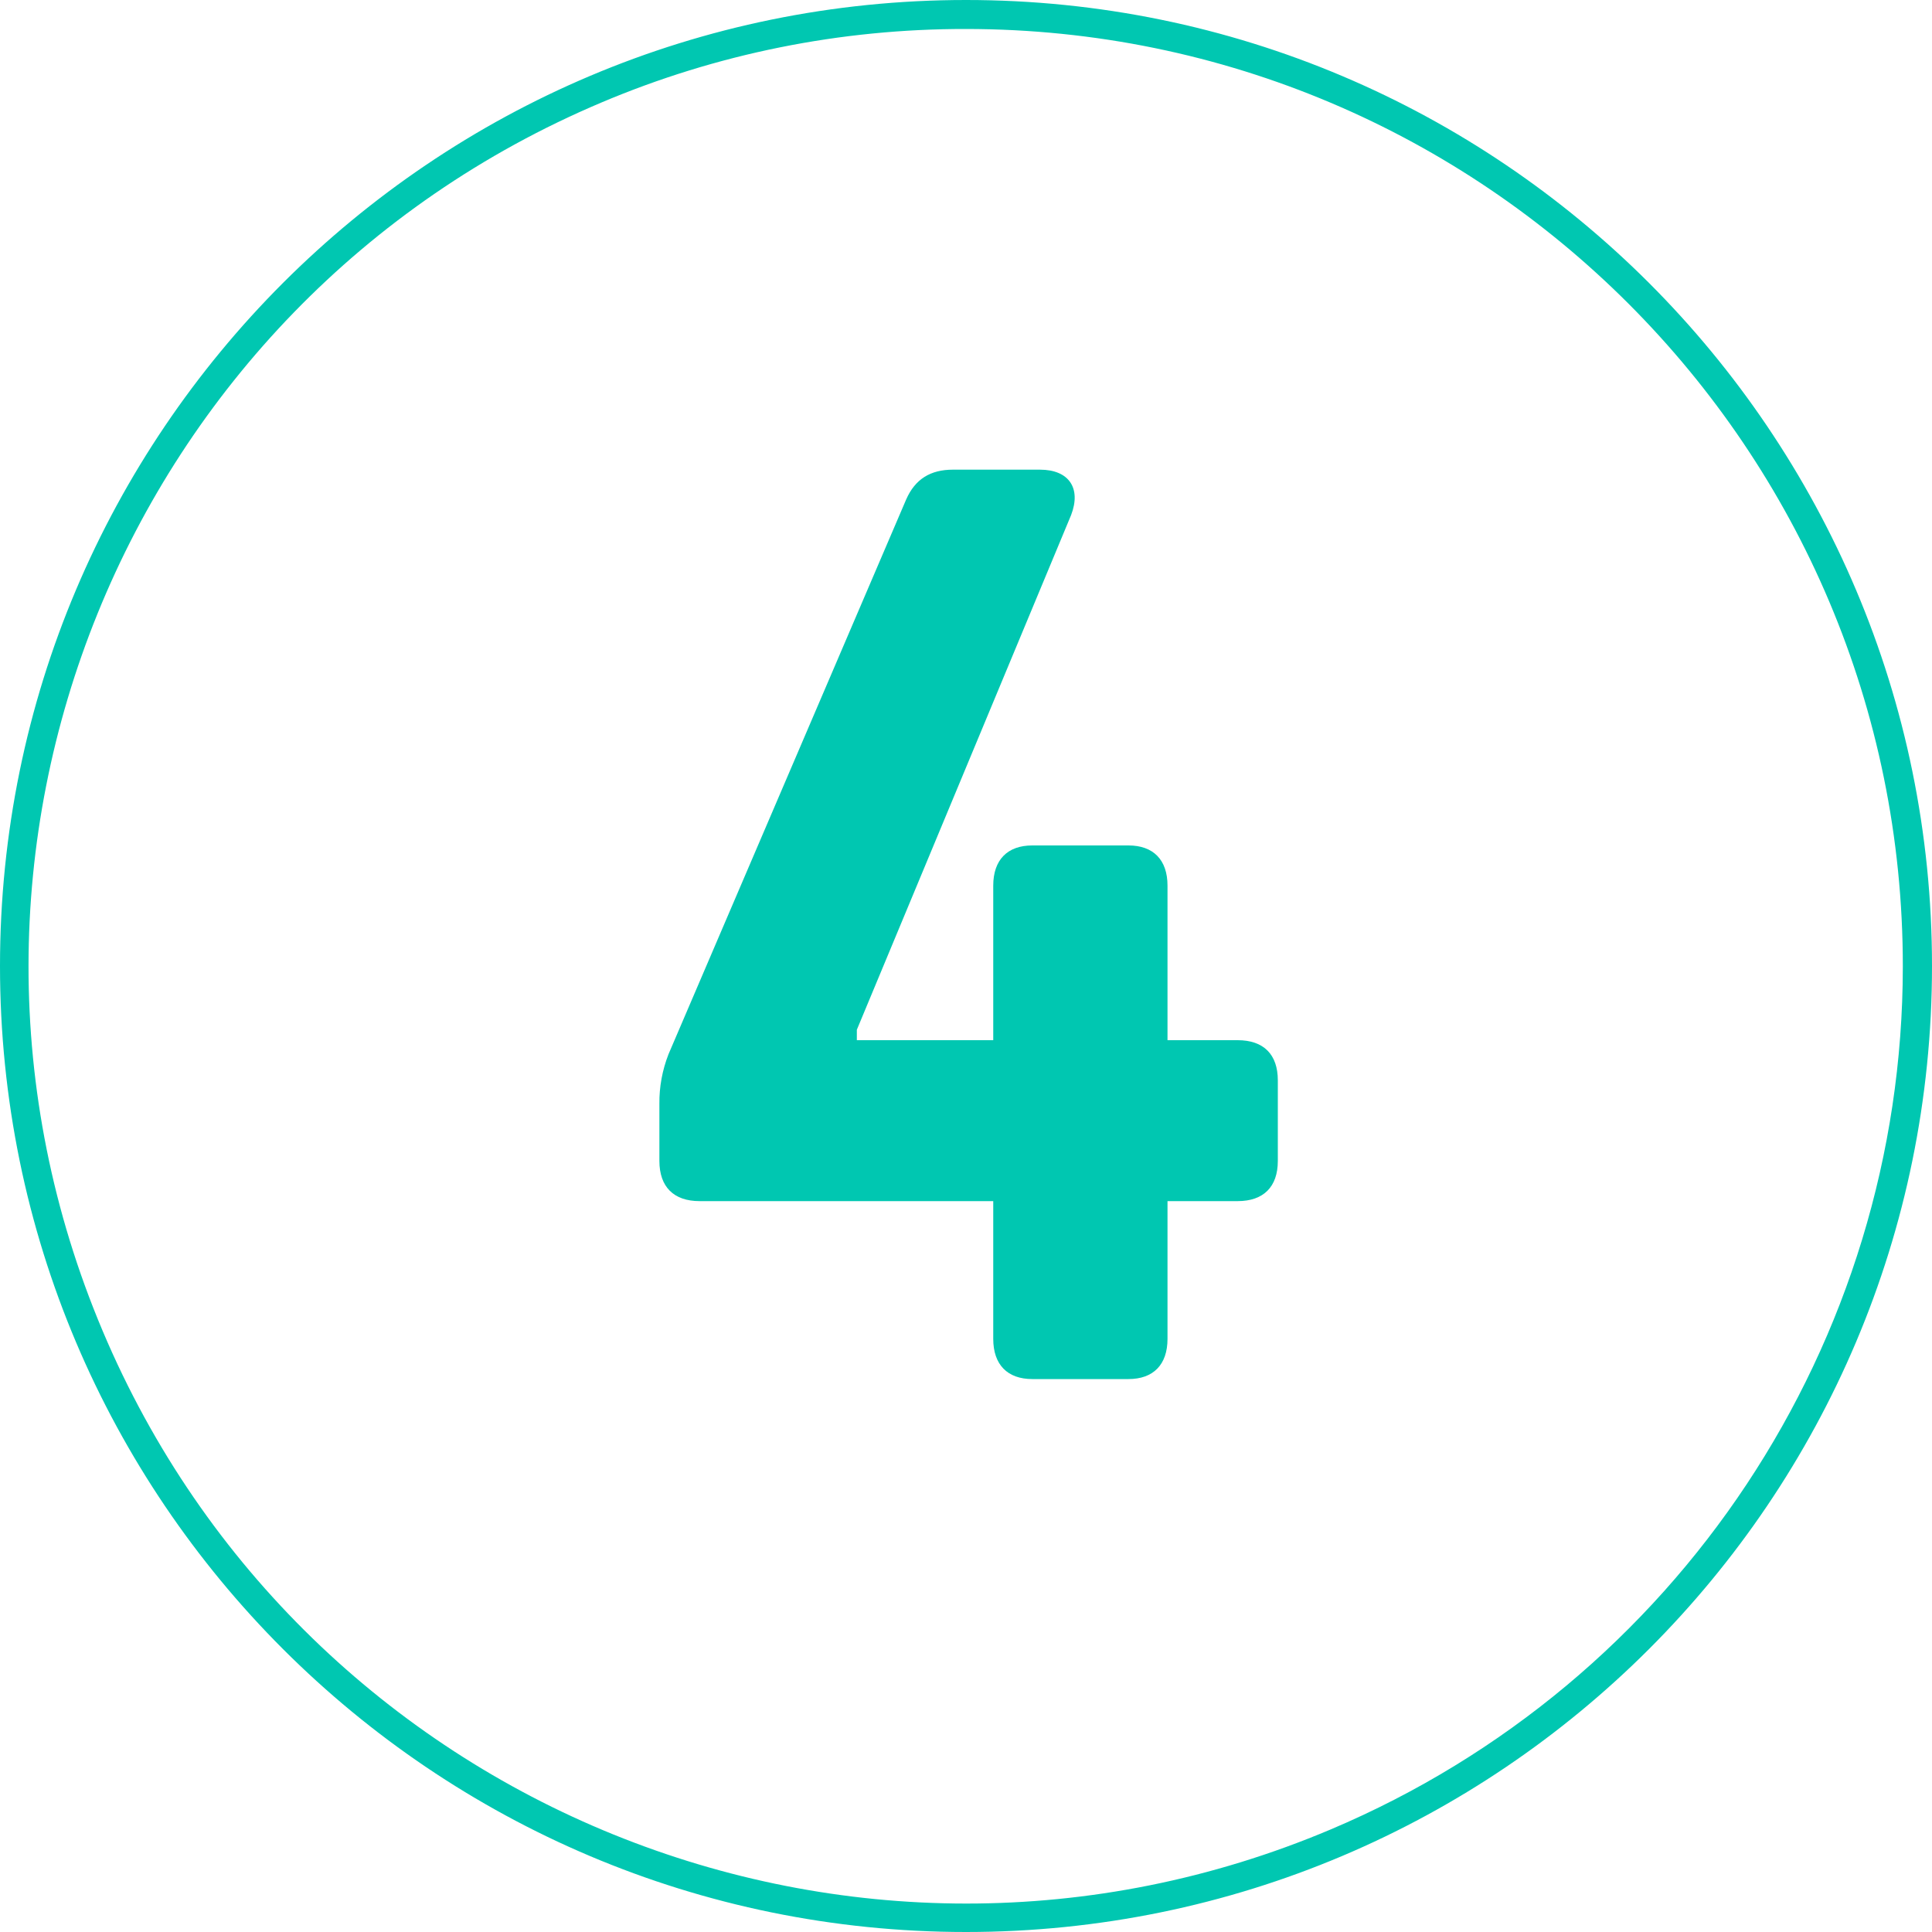 <?xml version="1.0" encoding="utf-8"?>
<!-- Generator: Adobe Illustrator 25.0.1, SVG Export Plug-In . SVG Version: 6.00 Build 0)  -->
<svg version="1.1" id="Capa_1" xmlns="http://www.w3.org/2000/svg" xmlns:xlink="http://www.w3.org/1999/xlink" x="0px" y="0px"
	 viewBox="0 0 1000 1000" style="enable-background:new 0 0 1000 1000;" xml:space="preserve">
<style type="text/css">
	.st0{fill:#00C7B1;}
</style>
<g>
	<path class="st0" d="M500,15c267.9,0.1,485,217.4,484.9,485.3C984.8,695.2,868.2,871,688.8,946.9
		C442,1051.2,157.3,935.6,53.1,688.8S64.4,157.4,311.2,53.1c0,0,0,0,0,0C370.9,27.8,435.1,14.9,500,15 M500,0C223.9,0,0,223.9,0,500
		s223.9,500,500,500s500-223.9,500-500S776.1,0,500,0z"/>
	<path class="st0" d="M514.1,693v-71.3h-152c-13.4,0-20.8-7.4-20.8-20.8v-29.6c-0.1-8.7,1.5-17.4,4.7-25.6l123-287.1
		c4.7-10.8,12.8-15.5,24.2-15.5h45.1c14.8,0,21.5,9.4,16.1,23.5L443.5,533v5.4h70.6v-80c0-13.4,7.4-20.8,20.2-20.8h49.8
		c12.8,0,20.2,7.4,20.2,20.8v80h36.3c13.5,0,20.8,7.4,20.8,20.8v41.7c0,13.4-7.4,20.8-20.8,20.8h-36.3V693
		c0,13.4-7.4,20.8-20.2,20.8h-49.8C521.5,713.8,514.1,706.4,514.1,693z"/>
</g>
</svg>
